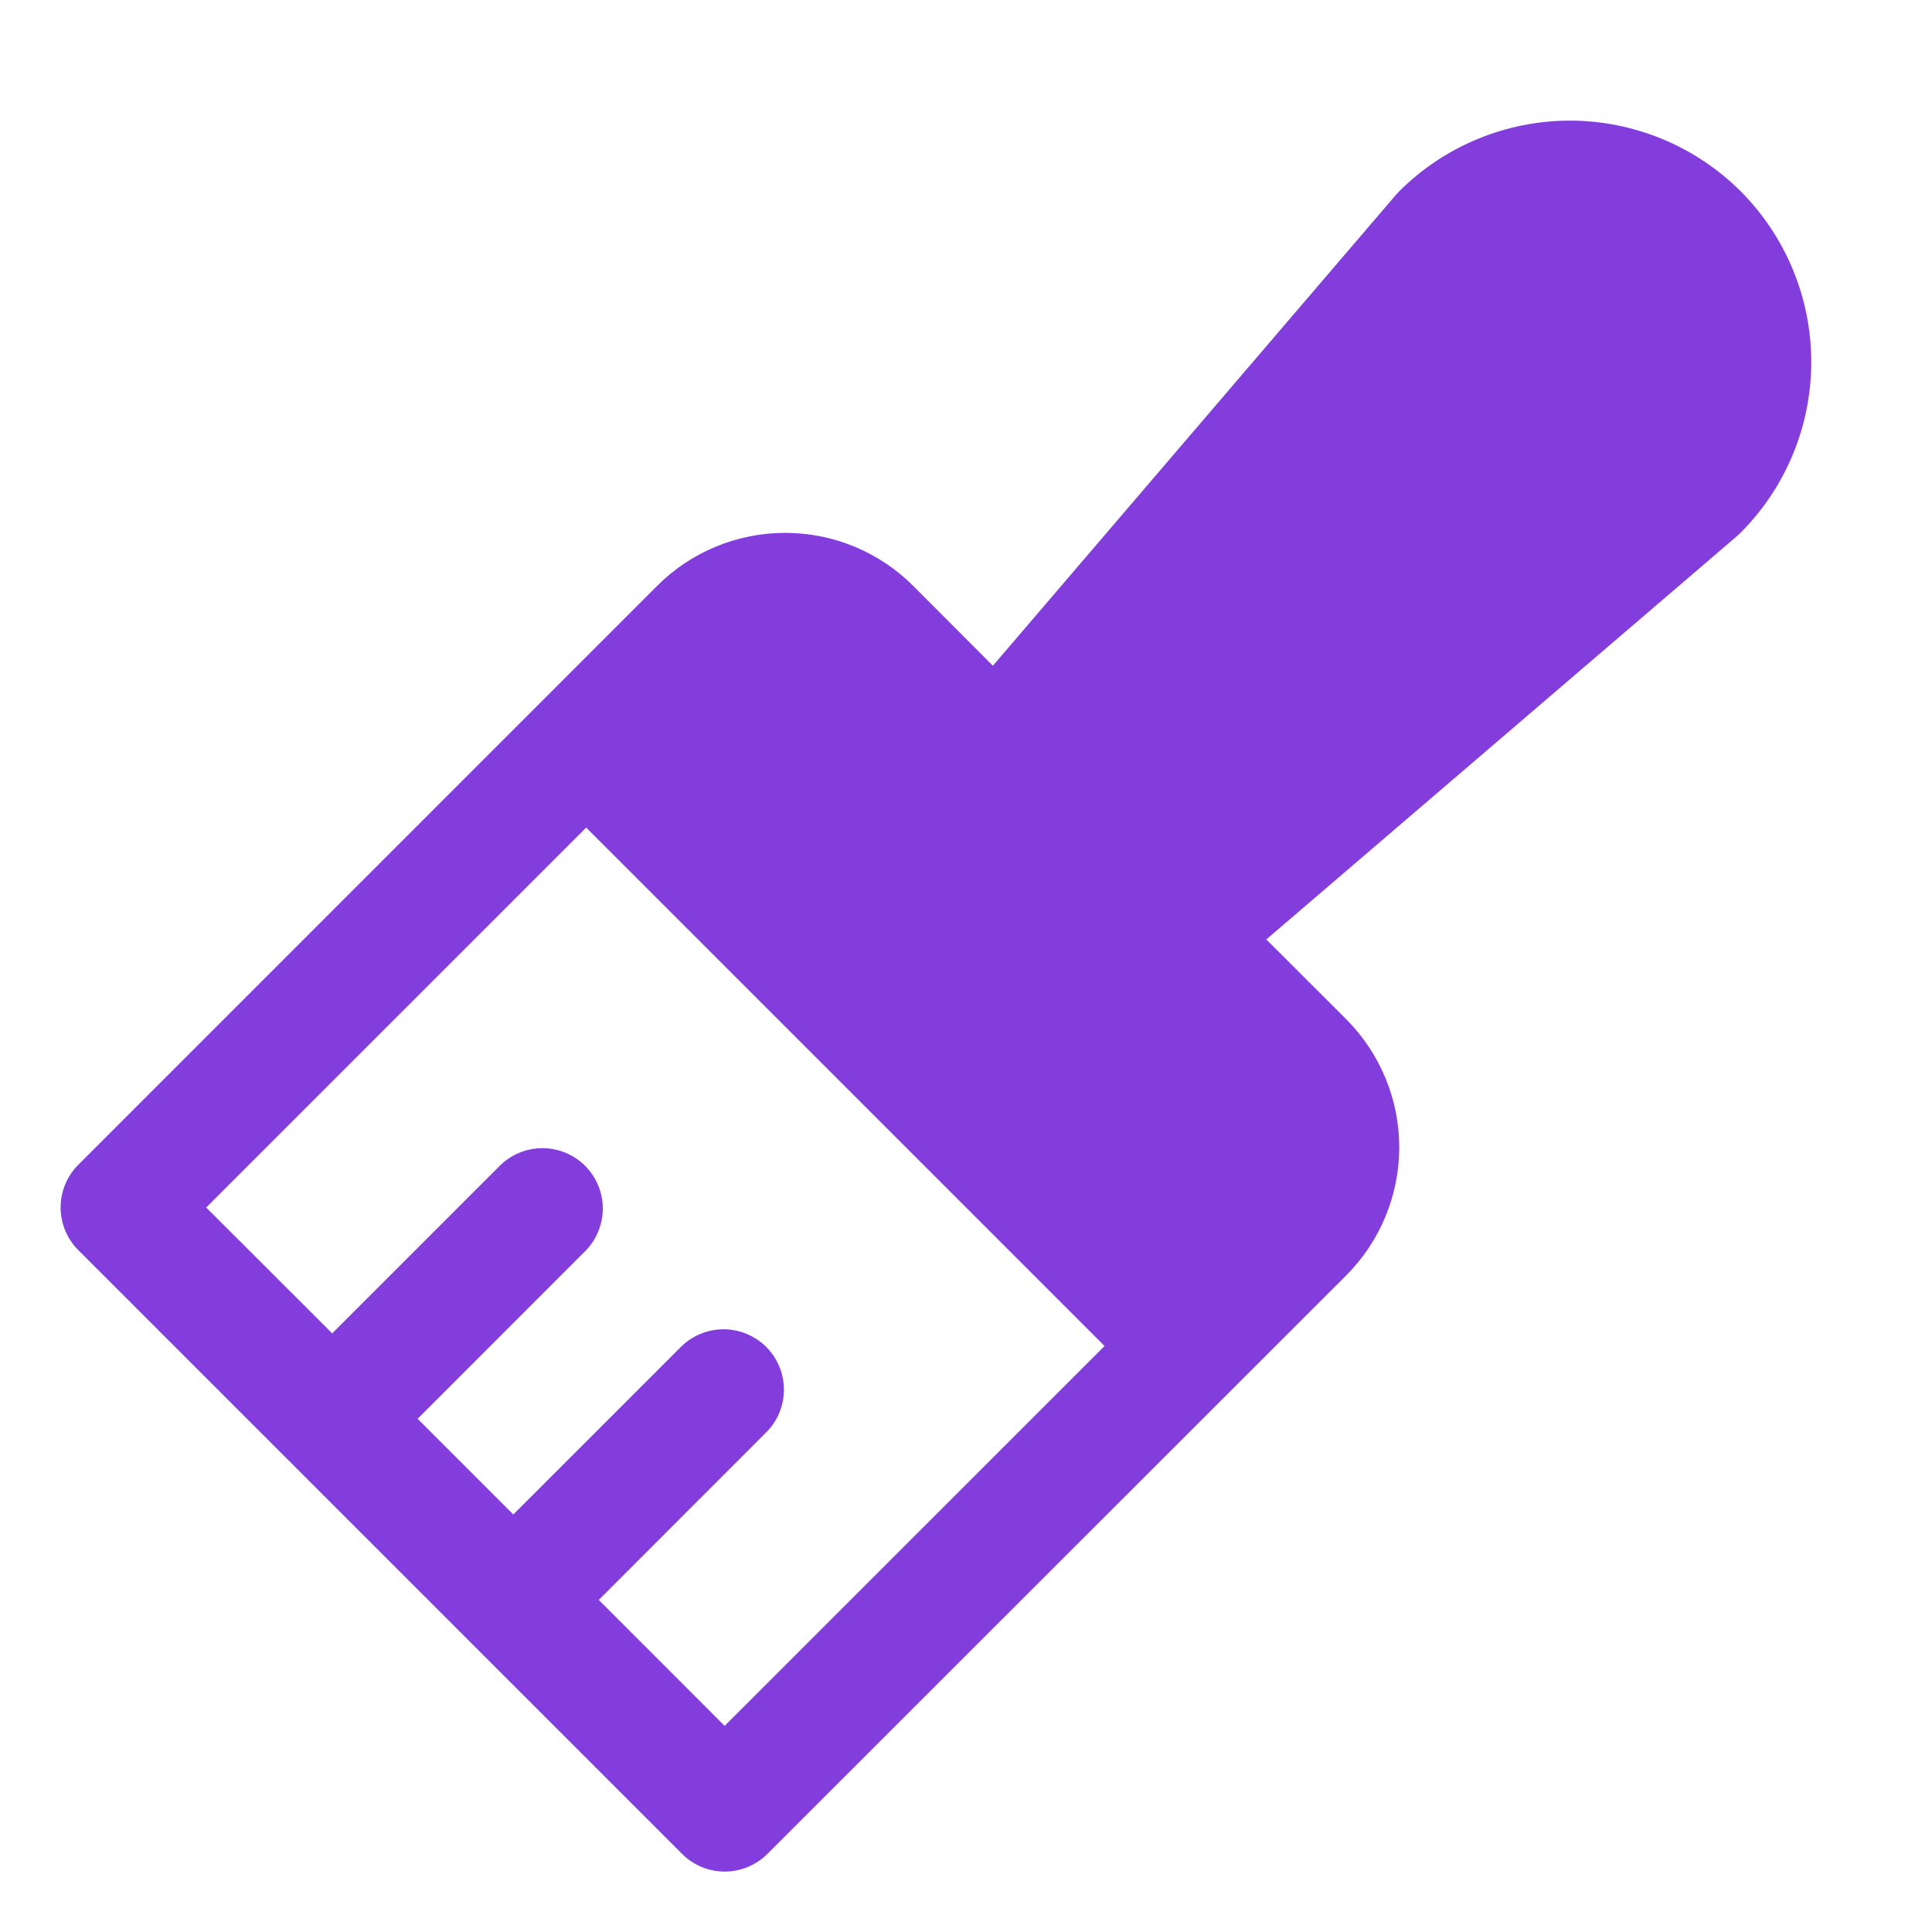 <svg width="32" height="32" viewBox="0 0 32 32" fill="none" xmlns="http://www.w3.org/2000/svg">
<path d="M28.832 3.17C28.46 2.798 28.019 2.504 27.534 2.303C27.048 2.102 26.528 1.998 26.003 1.998C25.477 1.998 24.957 2.102 24.472 2.303C23.986 2.504 23.546 2.798 23.174 3.17C23.157 3.187 23.139 3.206 23.122 3.226L16.445 11.027L15.127 9.705C14.848 9.426 14.517 9.205 14.153 9.054C13.789 8.903 13.399 8.826 13.005 8.826C12.611 8.826 12.22 8.903 11.856 9.054C11.492 9.205 11.161 9.426 10.883 9.705L1.297 19.292C1.109 19.48 1.004 19.734 1.004 19.999C1.004 20.264 1.109 20.519 1.297 20.706L11.297 30.706C11.484 30.894 11.738 30.999 12.003 30.999C12.268 30.999 12.523 30.894 12.71 30.706L22.297 21.125C22.575 20.846 22.796 20.516 22.947 20.151C23.098 19.787 23.176 19.397 23.176 19.003C23.176 18.609 23.098 18.219 22.947 17.855C22.796 17.491 22.575 17.16 22.297 16.881L20.974 15.56L28.775 8.875C28.794 8.857 28.814 8.84 28.832 8.821C29.58 8.071 30 7.055 30 5.996C30 4.936 29.58 3.92 28.832 3.17ZM12.002 28.586L9.917 26.5L12.709 23.706C12.889 23.517 12.987 23.265 12.984 23.005C12.981 22.744 12.876 22.495 12.691 22.31C12.507 22.126 12.258 22.021 11.997 22.017C11.736 22.014 11.484 22.113 11.295 22.292L8.502 25.085L6.917 23.5L9.709 20.706C9.889 20.517 9.987 20.265 9.984 20.005C9.981 19.744 9.876 19.495 9.691 19.31C9.507 19.126 9.258 19.021 8.997 19.017C8.736 19.014 8.484 19.113 8.295 19.292L5.502 22.085L3.415 20L9.709 13.707L18.295 22.294L12.002 28.586Z" fill="#833DDC"/>
</svg>

